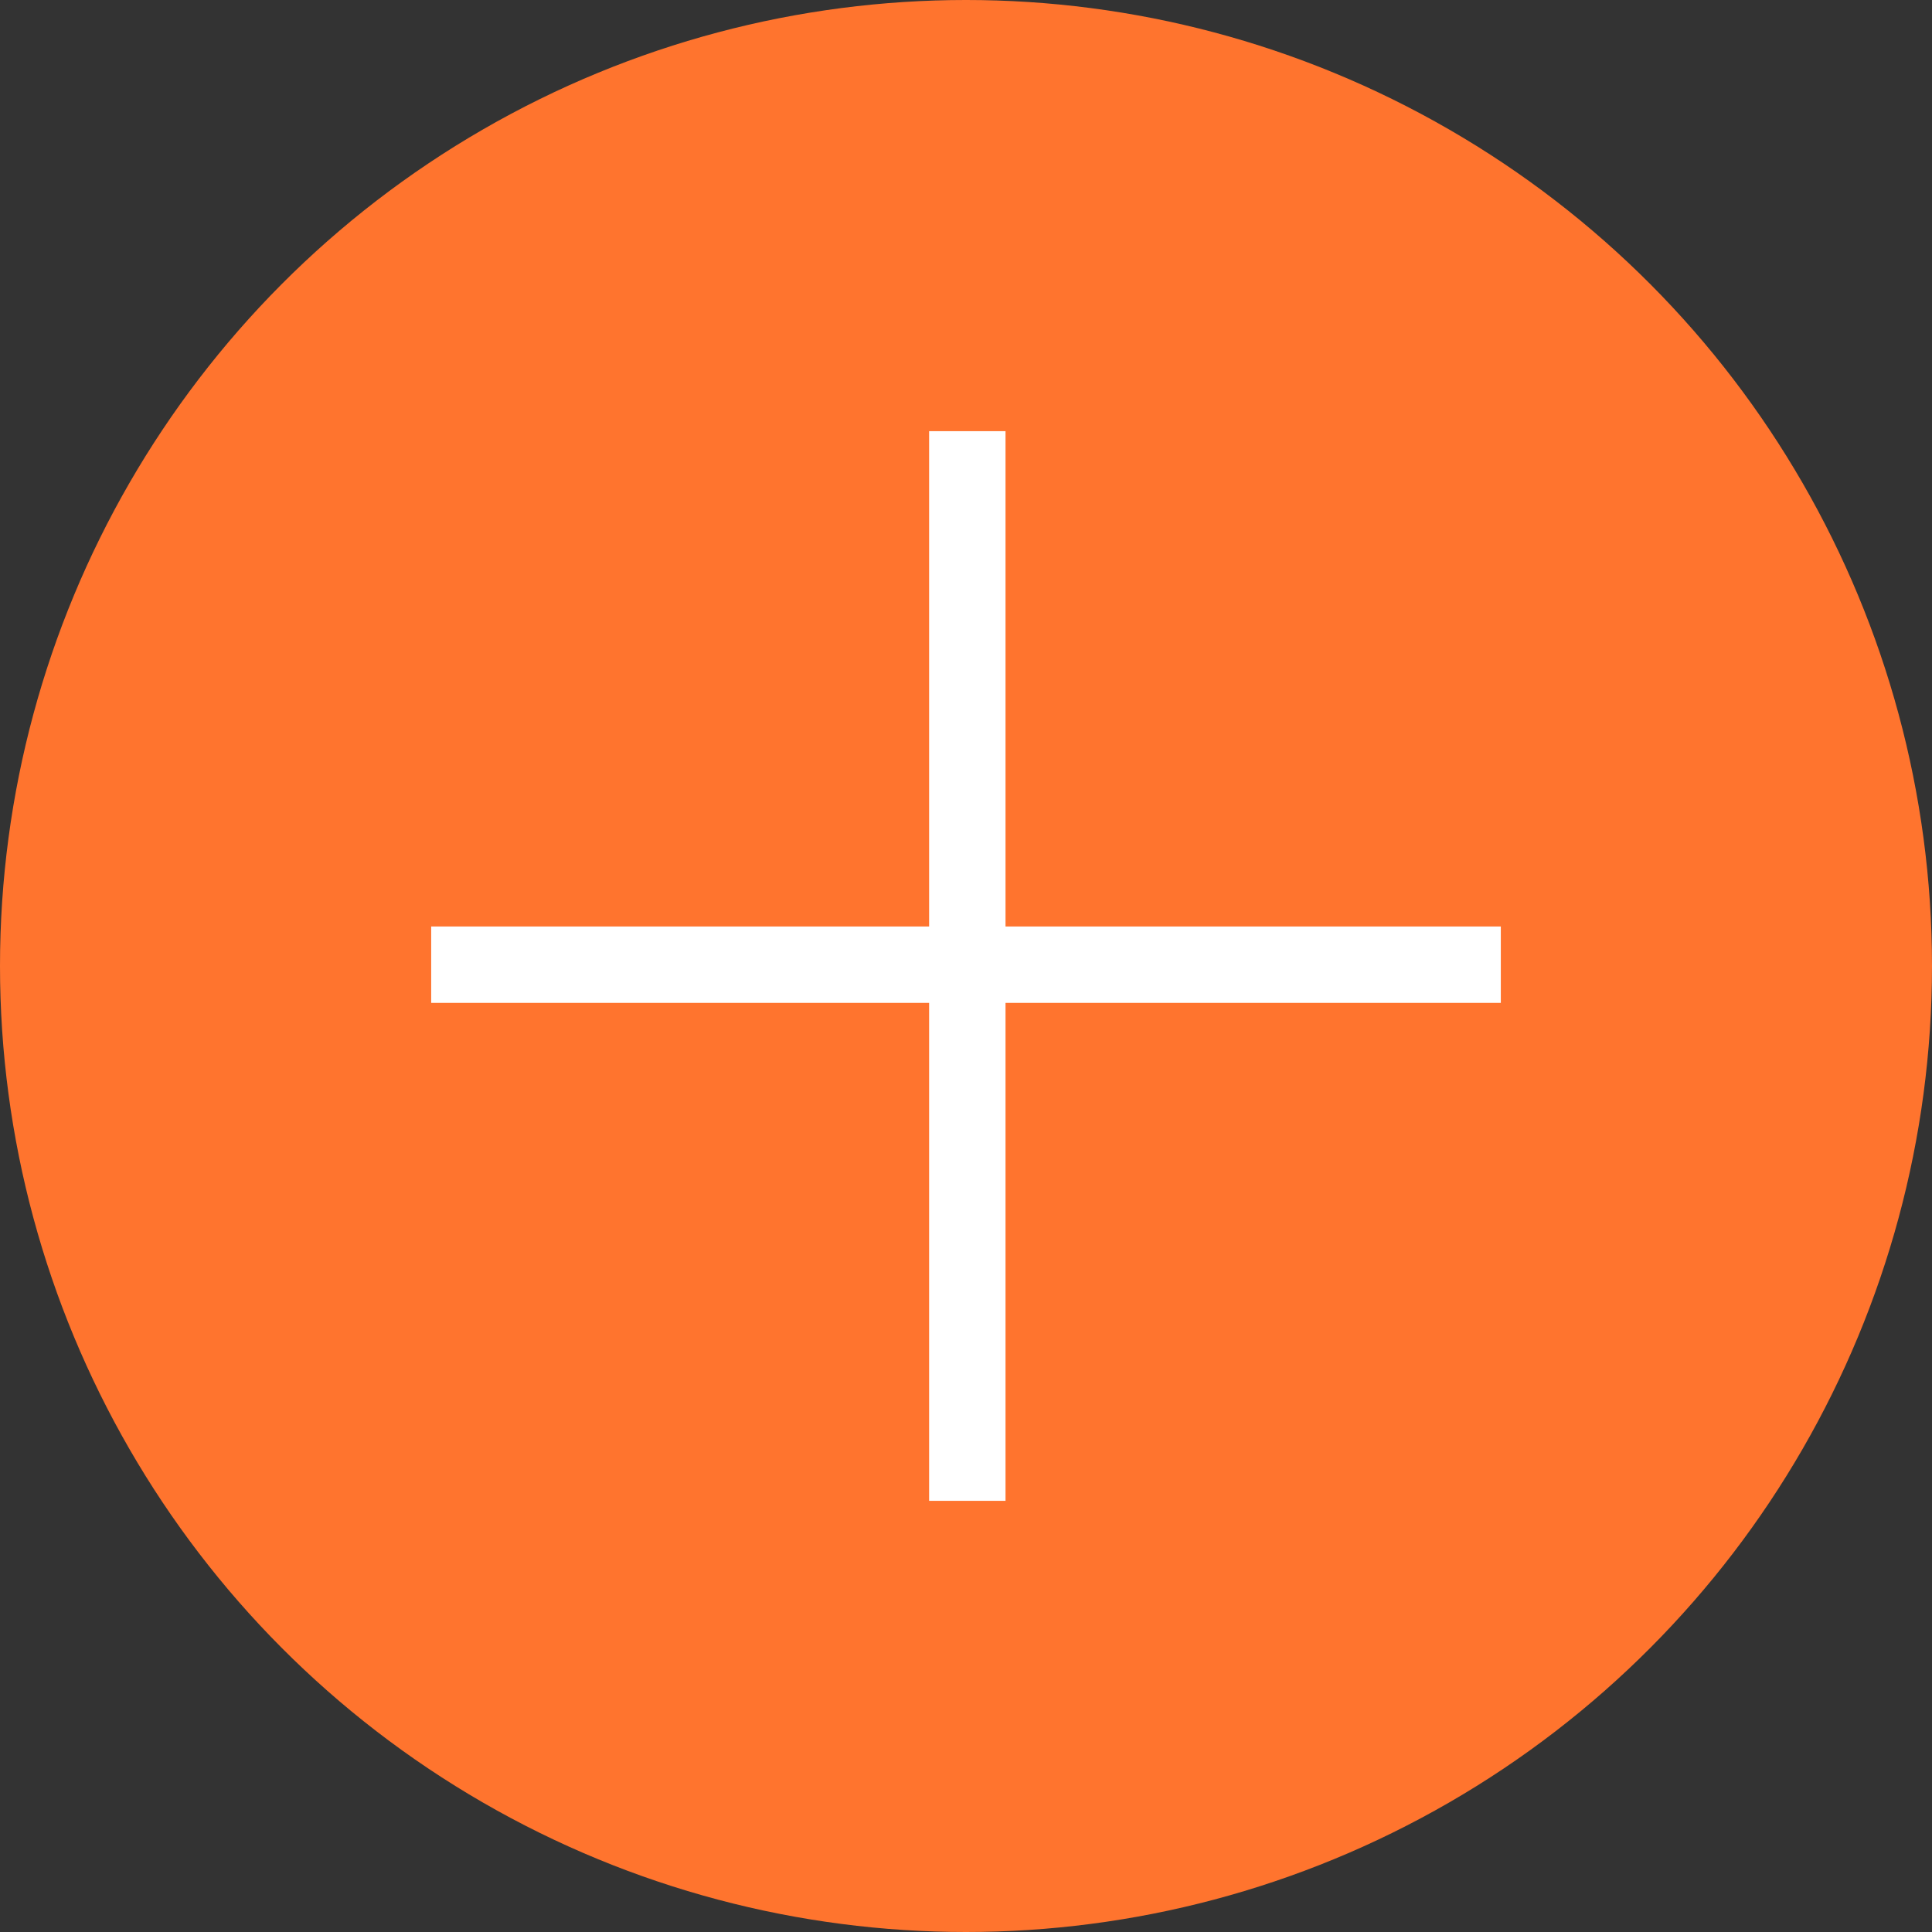 <svg xmlns="http://www.w3.org/2000/svg" viewBox="0 0 22 22"><rect x="0" y="0" width="22" height="22" fill="#333333" stroke="none"/><defs><style>.cls-1{fill:#ff742e;}.cls-2{fill:#fff;}</style></defs><g id="图层_2" data-name="图层 2"><g id="图层_1-2" data-name="图层 1"><circle class="cls-1" cx="11" cy="11" r="11"/><path class="cls-2" d="M11.45,4.91v5.64h5.64v.87H11.45v5.67h-.87V11.42H4.91v-.87h5.67V4.91Z"/></g></g></svg>
